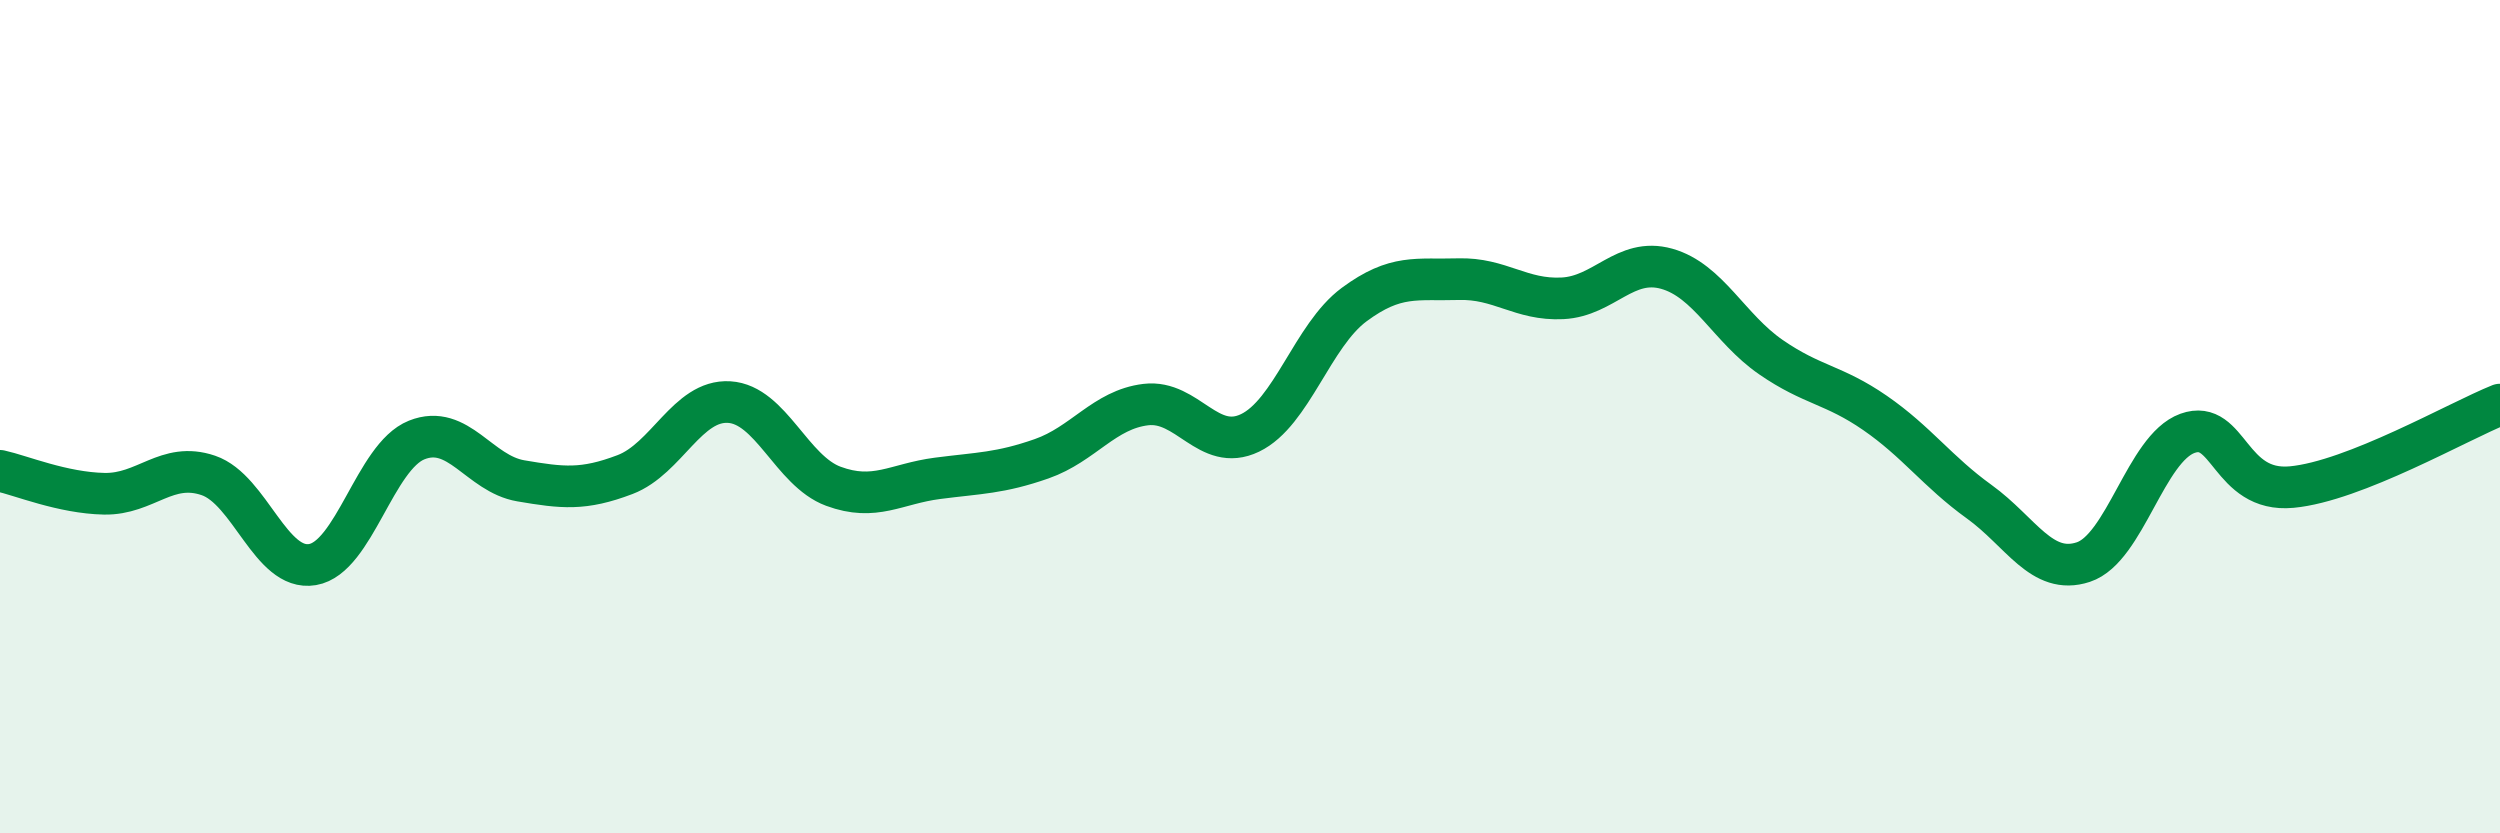 
    <svg width="60" height="20" viewBox="0 0 60 20" xmlns="http://www.w3.org/2000/svg">
      <path
        d="M 0,11.3 C 0.5,11.41 1.5,11.83 2.5,11.85 C 3.5,11.87 4,11.07 5,11.41 C 6,11.75 6.5,13.72 7.5,13.55 C 8.5,13.38 9,10.96 10,10.56 C 11,10.16 11.5,11.37 12.5,11.54 C 13.5,11.71 14,11.77 15,11.39 C 16,11.01 16.5,9.59 17.5,9.65 C 18.5,9.71 19,11.3 20,11.67 C 21,12.04 21.5,11.61 22.5,11.48 C 23.5,11.35 24,11.36 25,11.01 C 26,10.66 26.5,9.83 27.5,9.71 C 28.5,9.59 29,10.87 30,10.39 C 31,9.91 31.5,8.05 32.5,7.31 C 33.5,6.57 34,6.73 35,6.7 C 36,6.67 36.5,7.21 37.5,7.16 C 38.5,7.11 39,6.17 40,6.45 C 41,6.73 41.5,7.88 42.5,8.57 C 43.5,9.26 44,9.22 45,9.91 C 46,10.6 46.5,11.32 47.5,12.04 C 48.5,12.76 49,13.82 50,13.49 C 51,13.16 51.5,10.76 52.5,10.4 C 53.5,10.04 53.5,11.83 55,11.69 C 56.5,11.55 59,10.11 60,9.71L60 20L0 20Z"
        fill="#008740"
        opacity="0.1"
        stroke-linecap="round"
        stroke-linejoin="round"
      />
      <path
        d="M 0,11.3 C 0.5,11.41 1.5,11.83 2.5,11.85 C 3.5,11.87 4,11.07 5,11.41 C 6,11.75 6.5,13.72 7.5,13.55 C 8.5,13.38 9,10.96 10,10.56 C 11,10.16 11.5,11.37 12.5,11.54 C 13.5,11.71 14,11.77 15,11.39 C 16,11.01 16.5,9.59 17.5,9.65 C 18.5,9.71 19,11.3 20,11.67 C 21,12.04 21.5,11.61 22.5,11.48 C 23.5,11.35 24,11.36 25,11.01 C 26,10.66 26.5,9.83 27.5,9.71 C 28.5,9.59 29,10.87 30,10.39 C 31,9.91 31.5,8.05 32.5,7.31 C 33.5,6.57 34,6.73 35,6.7 C 36,6.67 36.5,7.21 37.5,7.16 C 38.5,7.11 39,6.17 40,6.45 C 41,6.73 41.5,7.88 42.5,8.57 C 43.5,9.26 44,9.22 45,9.91 C 46,10.6 46.5,11.32 47.5,12.04 C 48.5,12.76 49,13.82 50,13.49 C 51,13.16 51.5,10.76 52.5,10.4 C 53.5,10.04 53.5,11.83 55,11.69 C 56.5,11.55 59,10.11 60,9.71"
        stroke="#008740"
        stroke-width="1"
        fill="none"
        stroke-linecap="round"
        stroke-linejoin="round"
      />
    </svg>
  